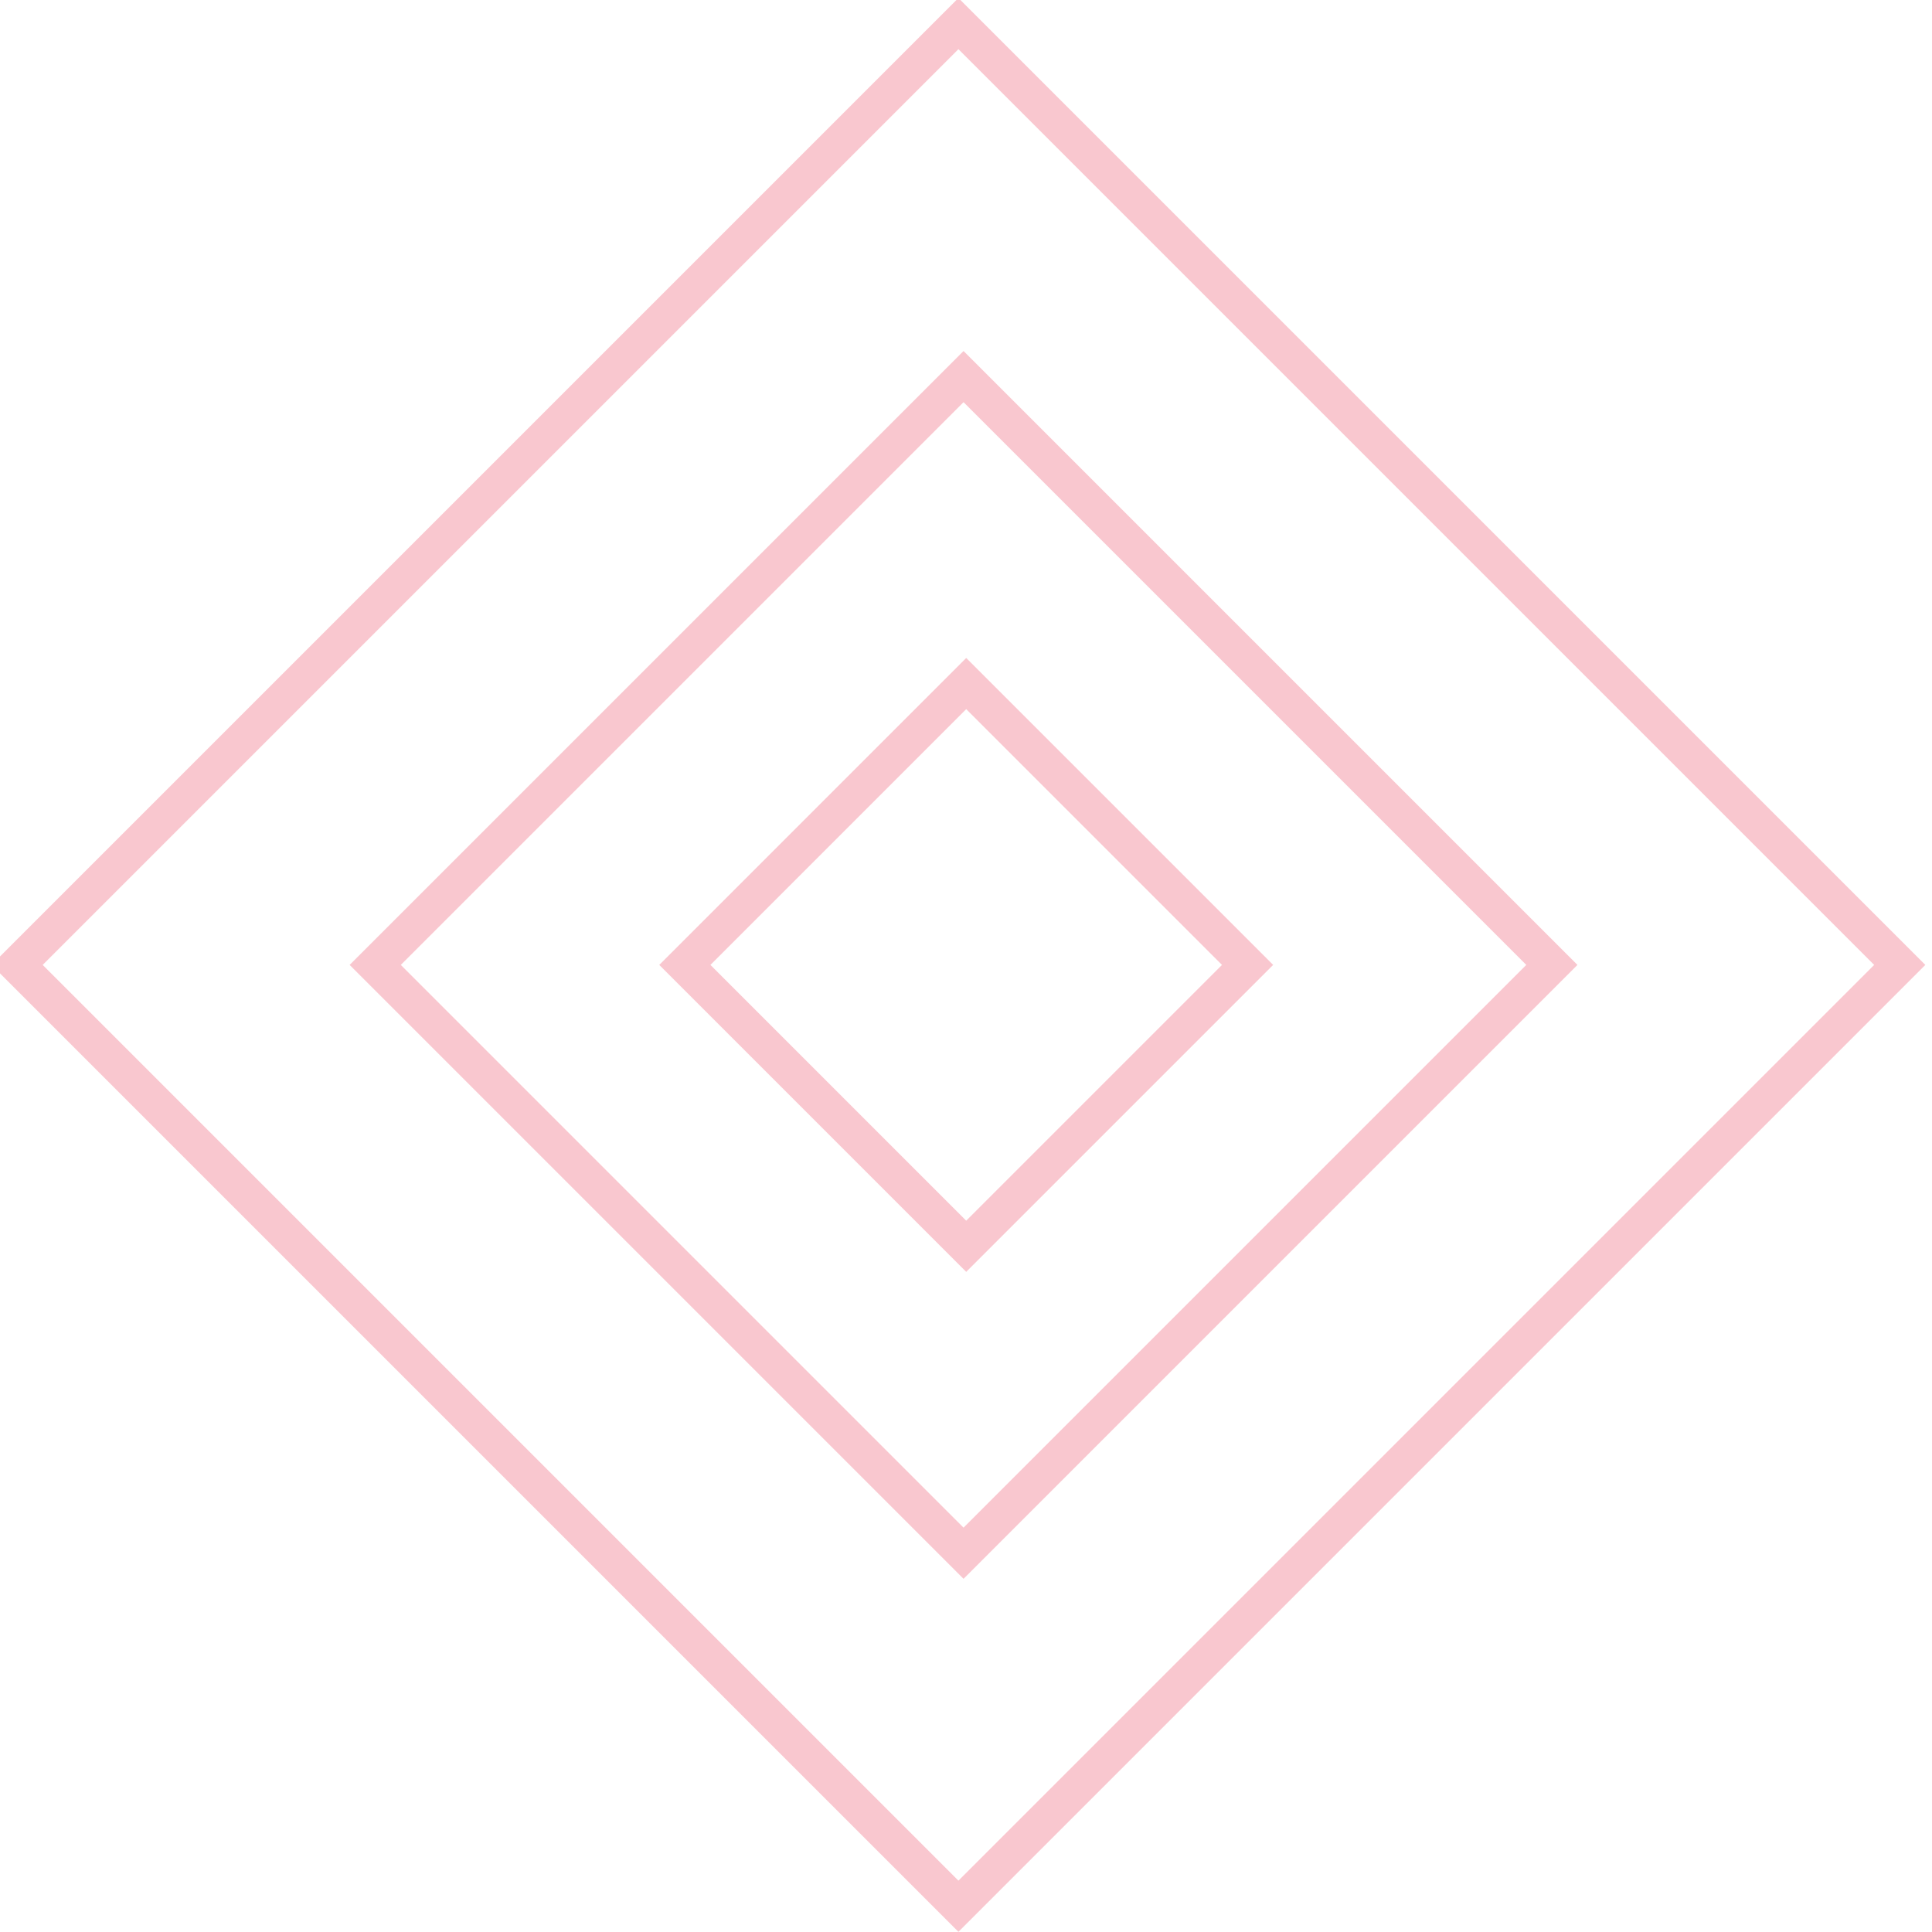 <?xml version="1.0" encoding="utf-8"?>
<!-- Generator: Adobe Illustrator 28.4.1, SVG Export Plug-In . SVG Version: 6.00 Build 0)  -->
<svg version="1.1" id="Layer_1" xmlns="http://www.w3.org/2000/svg" xmlns:xlink="http://www.w3.org/1999/xlink" x="0px" y="0px"
	 viewBox="0 0 26.7 26.7" style="enable-background:new 0 0 26.7 26.7;" xml:space="preserve">
<style type="text/css">
	.st0{fill:none;stroke:#F9C7CF;stroke-width:0.5;stroke-miterlimit:10;}
</style>
<g>
	
		<rect x="7.6" y="7.6" transform="matrix(-0.707 0.707 -0.707 -0.707 32.193 13.335)" class="st0" width="11.5" height="11.5"/>
	
		<rect x="4.2" y="4.2" transform="matrix(-0.707 0.707 -0.707 -0.707 32.193 13.335)" class="st0" width="18.4" height="18.4"/>
	<rect x="10.6" y="10.6" transform="matrix(0.707 -0.707 0.707 0.707 -5.524 13.335)" class="st0" width="5.5" height="5.5"/>
</g>
</svg>
